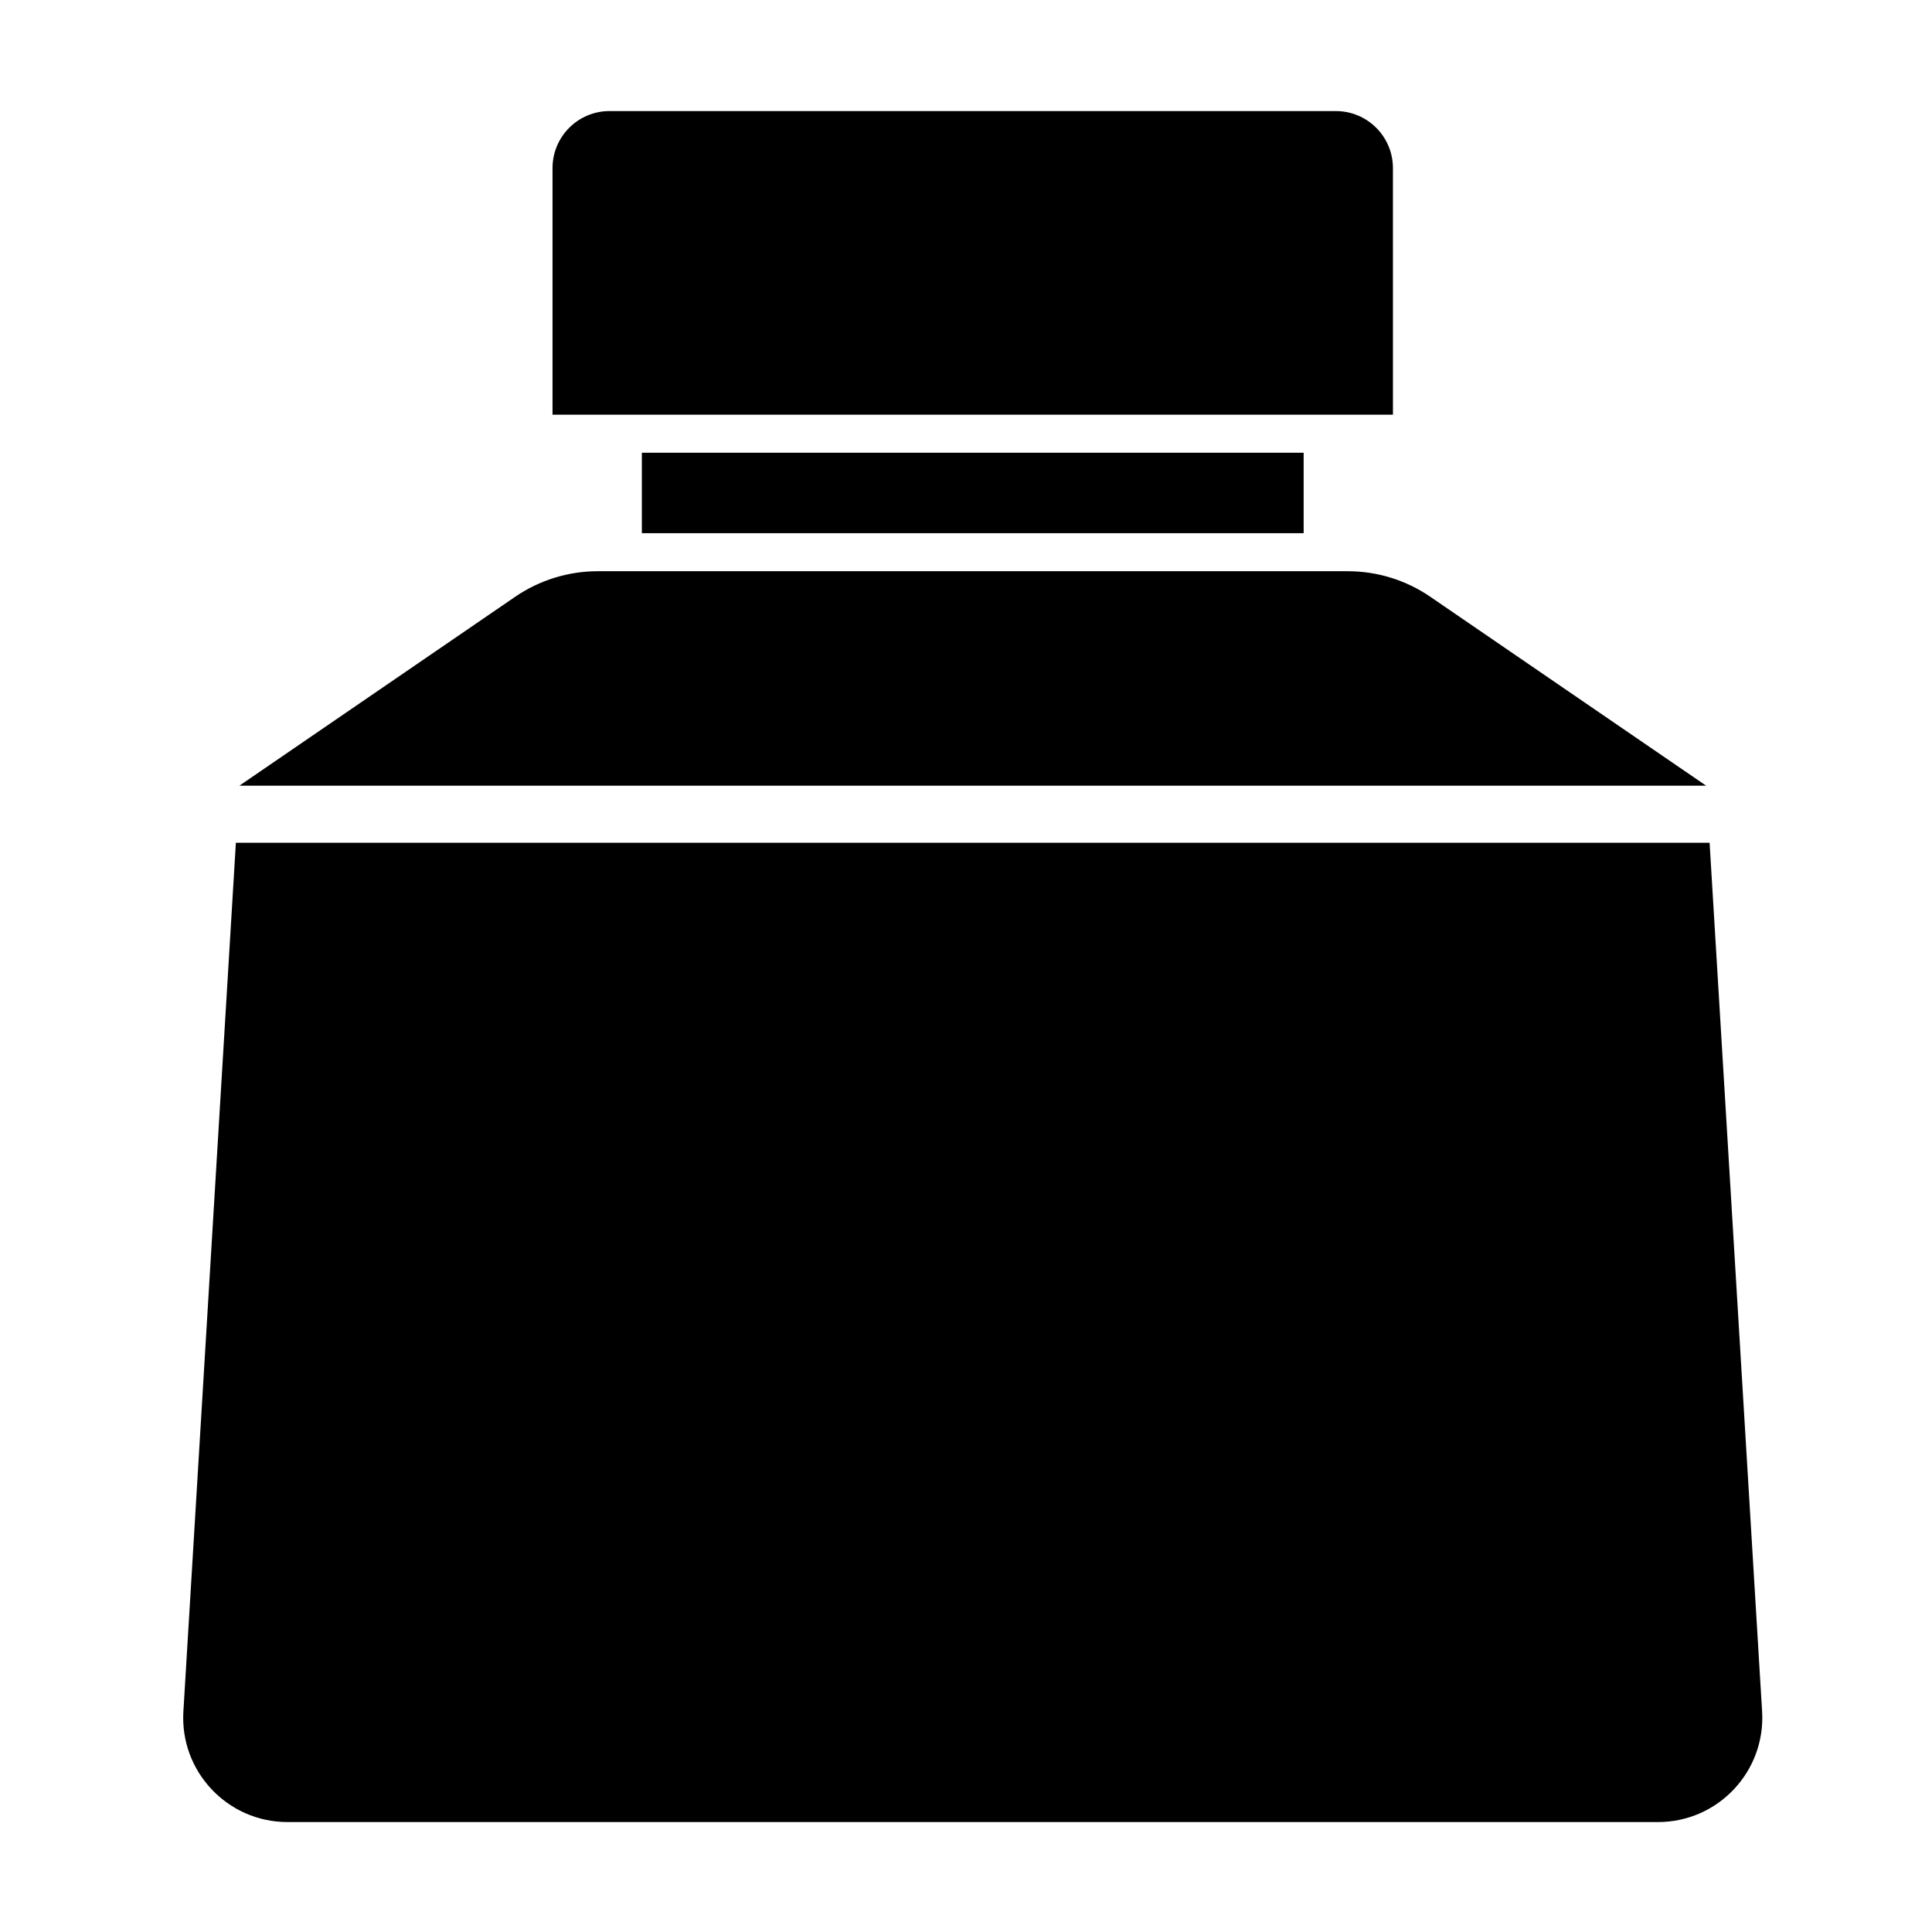 <?xml version="1.0" encoding="UTF-8"?>
<!-- Uploaded to: ICON Repo, www.iconrepo.com, Generator: ICON Repo Mixer Tools -->
<svg fill="#000000" width="800px" height="800px" version="1.1" viewBox="144 144 512 512" xmlns="http://www.w3.org/2000/svg">
 <g>
  <path d="m207.43 352.22h388.72l-73.113-50.074c-6.445-4.414-14.066-6.769-21.875-6.769h-198.75c-7.809 0-15.434 2.363-21.875 6.769z"/>
  <path d="m513.14 188.55c0-8.348-6.766-15.113-15.113-15.113l-192.49-0.004c-8.348 0-15.113 6.766-15.113 15.113v65.348h222.72z"/>
  <path d="m314.1 263.98h175.38v21.32h-175.38z"/>
  <path d="m597.06 367.34h-390.55l-13.91 230.21c-0.961 15.895 11.672 29.316 27.598 29.316h363.18c15.926 0 28.562-13.422 27.598-29.316z"/>
 </g>
</svg>